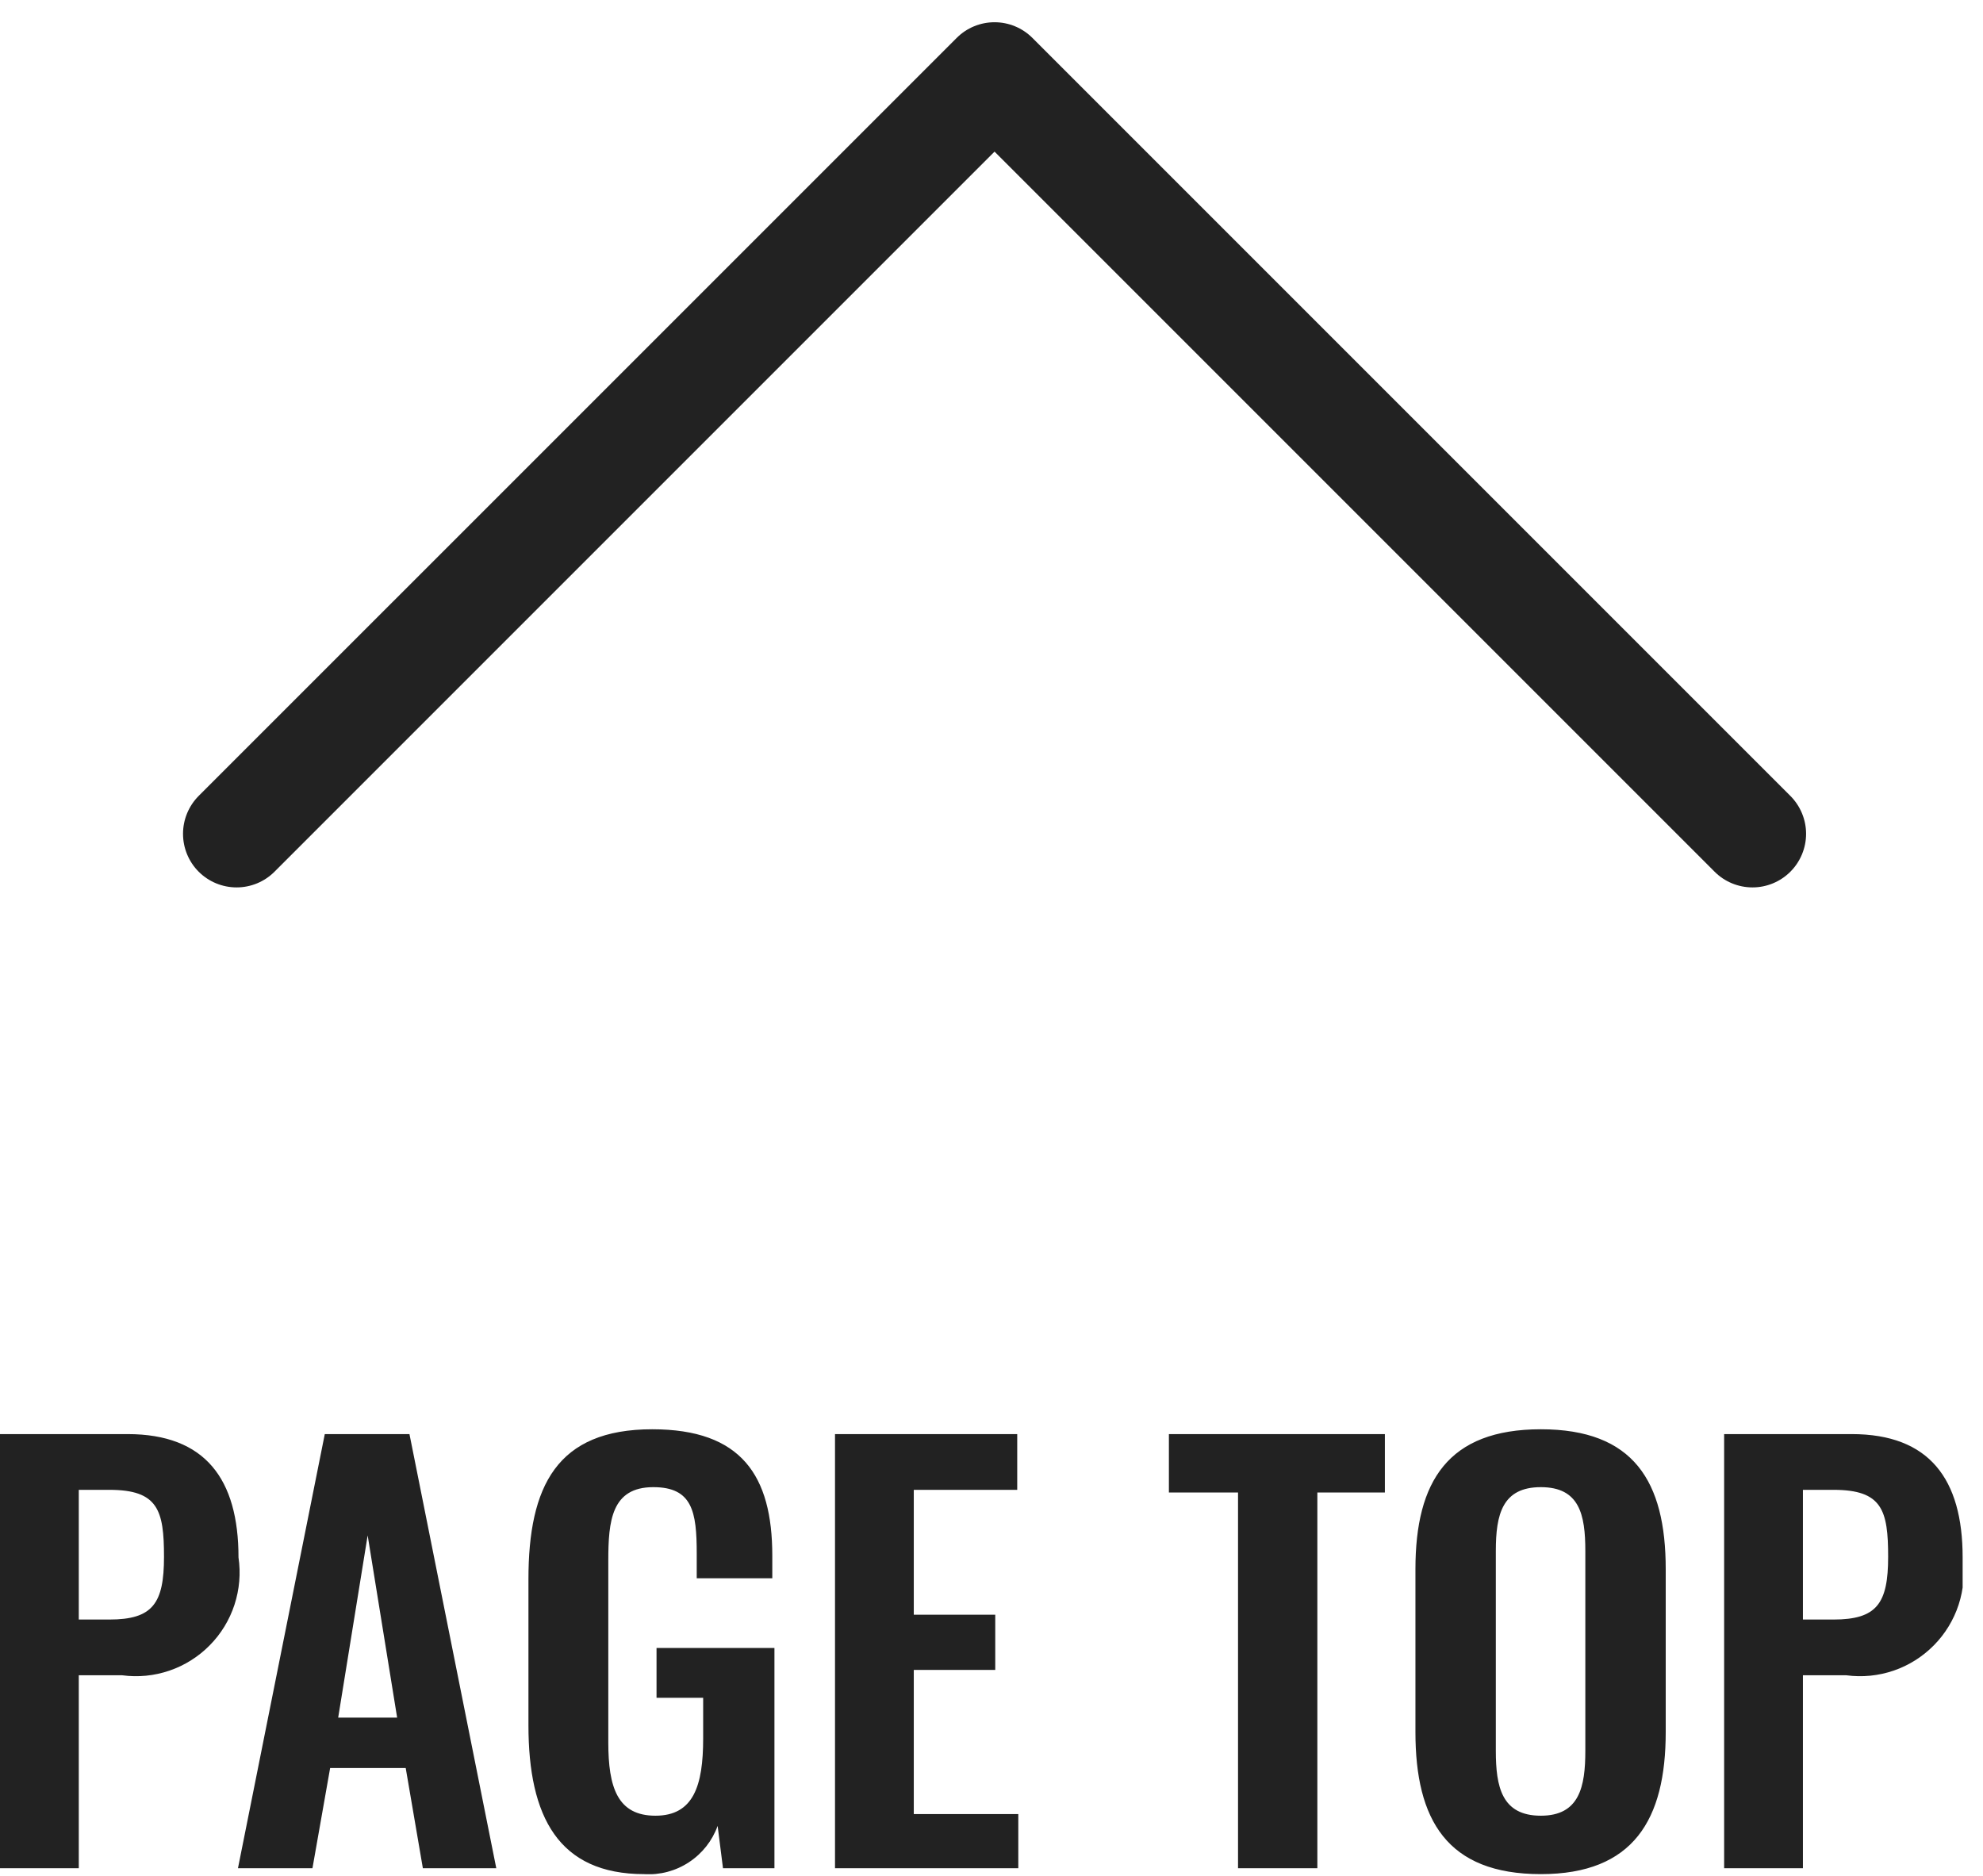 <svg width="37" height="35" viewBox="0 0 37 35" fill="none" xmlns="http://www.w3.org/2000/svg">
<g clip-path="url(#clip0_198_5955)">
<path d="M3.707 14.85L17.85 0.708C18.037 0.52 18.291 0.415 18.557 0.415C18.822 0.415 19.076 0.52 19.264 0.708L33.406 14.85C33.593 15.038 33.699 15.292 33.699 15.557C33.699 15.822 33.593 16.077 33.406 16.264C33.218 16.452 32.964 16.557 32.699 16.557C32.434 16.557 32.179 16.452 31.992 16.264L18.557 2.829L5.122 16.264C4.934 16.452 4.68 16.557 4.415 16.557C4.149 16.557 3.895 16.452 3.707 16.264C3.52 16.077 3.415 15.822 3.415 15.557C3.415 15.292 3.52 15.038 3.707 14.85Z" fill="#222222"/>
<path d="M0 34.857H1.47V31.257H2.28C2.577 31.297 2.879 31.267 3.162 31.17C3.446 31.073 3.703 30.911 3.913 30.698C4.124 30.485 4.282 30.225 4.375 29.941C4.468 29.656 4.494 29.353 4.45 29.057C4.45 27.597 3.83 26.757 2.38 26.757H0V34.857ZM1.47 30.217V27.797H2.04C2.95 27.797 3.06 28.177 3.06 29.047C3.06 29.917 2.85 30.217 2.04 30.217H1.47ZM4.44 34.857H5.83L6.16 32.987H7.57L7.89 34.857H9.26L7.64 26.757H6.06L4.44 34.857ZM6.31 32.047L6.86 28.647L7.41 32.047H6.31ZM12.02 34.967C12.315 34.986 12.608 34.908 12.855 34.745C13.102 34.583 13.29 34.345 13.39 34.067L13.49 34.857H14.45V30.747H12.25V31.677H13.12V32.437C13.12 33.317 12.94 33.877 12.23 33.877C11.52 33.877 11.35 33.347 11.35 32.507V29.117C11.35 28.377 11.41 27.747 12.19 27.747C12.92 27.747 13 28.207 13 28.987V29.447H14.41V29.027C14.41 27.527 13.83 26.667 12.17 26.667C10.39 26.667 9.86 27.727 9.86 29.467V32.187C9.86 33.897 10.42 34.967 12.02 34.967ZM15.58 34.857H19V33.847H17.05V31.157H18.57V30.127H17.05V27.797H18.98V26.757H15.58V34.857ZM23.1 34.857H24.58V27.847H25.84V26.757H21.81V27.847H23.1V34.857ZM28.75 34.967C30.48 34.967 31.08 33.947 31.08 32.317V29.277C31.08 27.637 30.48 26.667 28.75 26.667C27.02 26.667 26.41 27.637 26.41 29.277V32.317C26.41 33.957 27 34.967 28.75 34.967ZM28.75 33.877C28.02 33.877 27.91 33.337 27.91 32.667V28.937C27.91 28.257 28.03 27.747 28.75 27.747C29.47 27.747 29.58 28.257 29.58 28.937V32.667C29.58 33.337 29.47 33.877 28.75 33.877ZM32.17 34.857H33.64V31.257H34.45C34.747 31.297 35.049 31.267 35.333 31.17C35.616 31.073 35.873 30.911 36.083 30.698C36.294 30.485 36.452 30.225 36.545 29.941C36.638 29.656 36.664 29.353 36.62 29.057C36.62 27.597 36 26.757 34.55 26.757H32.17V34.857ZM33.64 30.217V27.797H34.21C35.12 27.797 35.23 28.177 35.23 29.047C35.23 29.917 35.02 30.217 34.21 30.217H33.64Z" fill="#222222"/>
</g>
<defs>
<clipPath id="clip0_198_5955">
<rect width="36.62" height="34.968" fill="white"/>
</clipPath>
</defs>
</svg>
